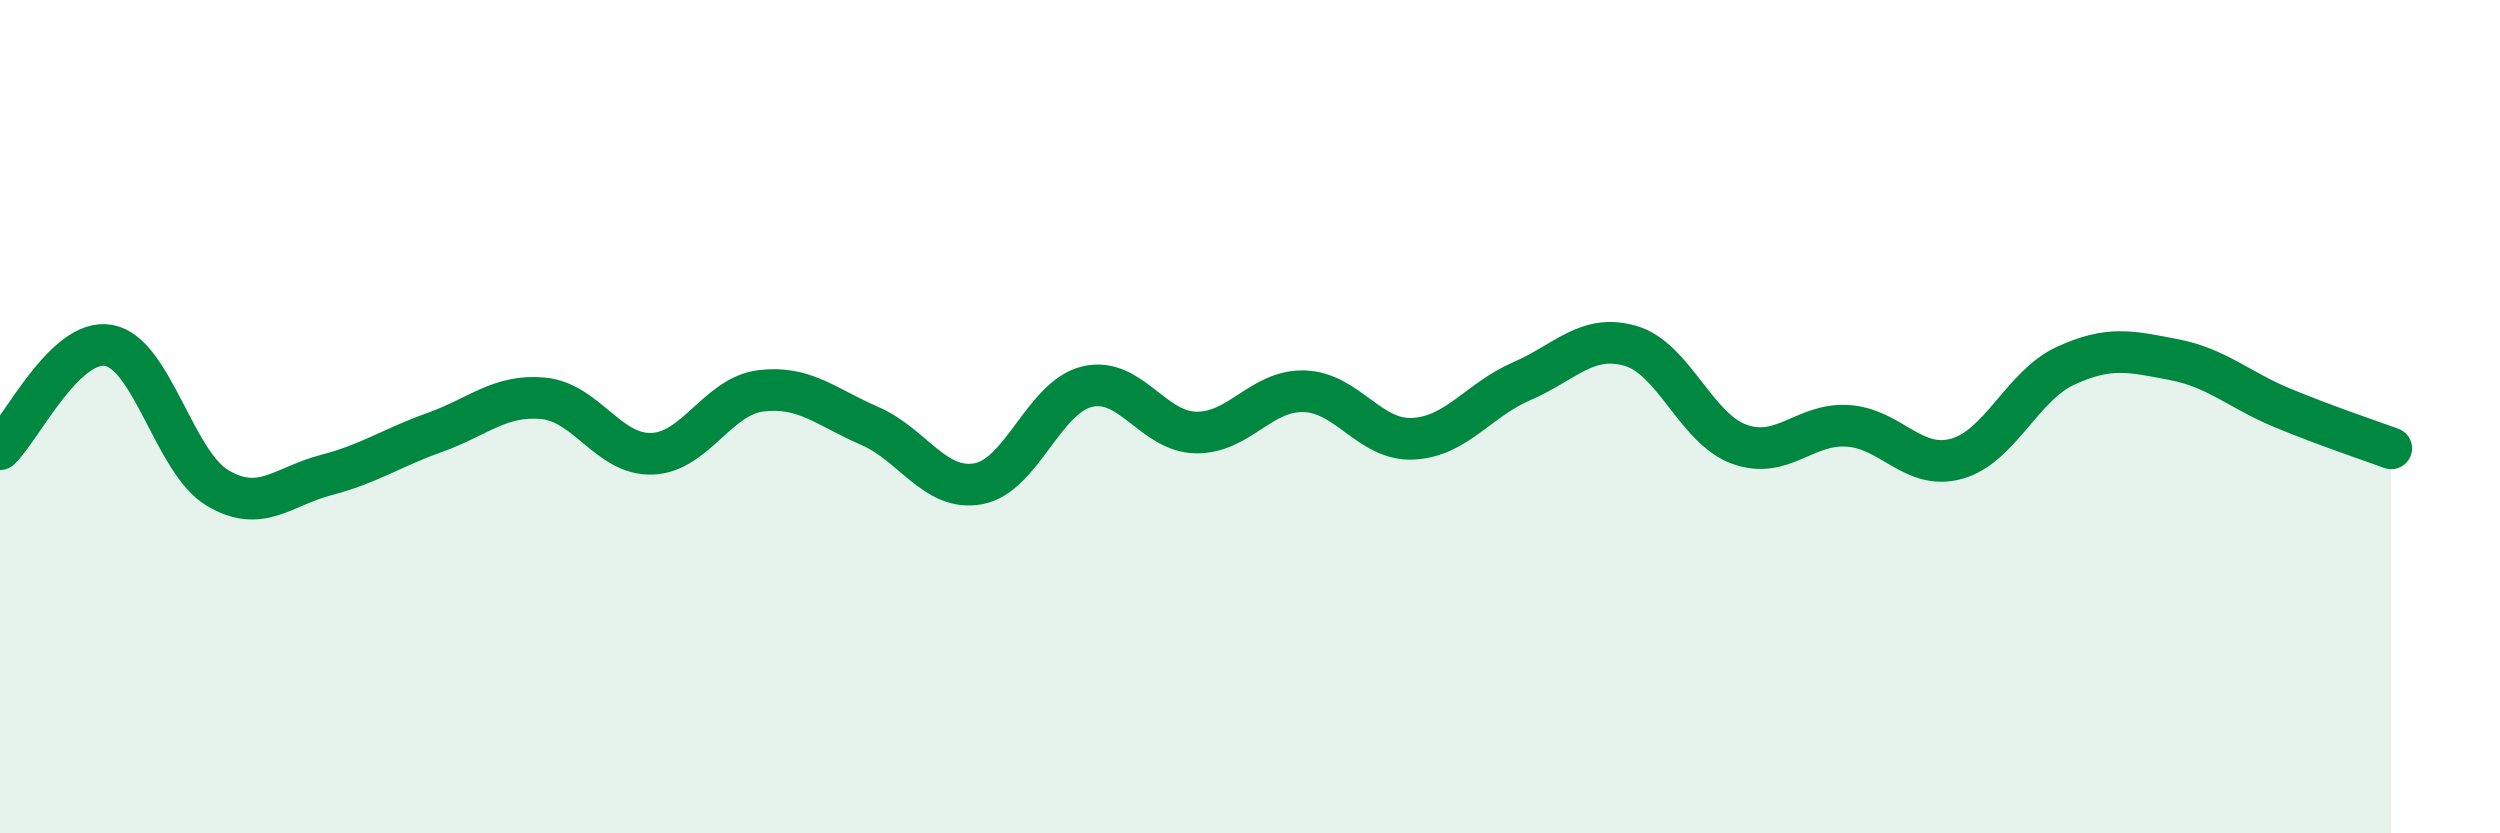 
    <svg width="60" height="20" viewBox="0 0 60 20" xmlns="http://www.w3.org/2000/svg">
      <path
        d="M 0,10.78 C 0.52,10.28 1.57,8.1 2.61,8.29 C 3.65,8.48 4.18,11.09 5.22,11.71 C 6.26,12.33 6.79,11.67 7.83,11.4 C 8.87,11.13 9.39,10.75 10.43,10.38 C 11.47,10.01 12,9.46 13.04,9.56 C 14.08,9.66 14.61,10.93 15.65,10.89 C 16.69,10.85 17.22,9.51 18.26,9.38 C 19.3,9.25 19.83,9.77 20.87,10.22 C 21.91,10.67 22.44,11.8 23.48,11.61 C 24.52,11.42 25.05,9.53 26.09,9.28 C 27.13,9.03 27.66,10.36 28.7,10.38 C 29.74,10.4 30.26,9.36 31.3,9.39 C 32.34,9.42 32.87,10.58 33.91,10.53 C 34.95,10.48 35.48,9.6 36.52,9.15 C 37.56,8.7 38.09,8 39.13,8.3 C 40.17,8.6 40.7,10.28 41.74,10.66 C 42.78,11.04 43.31,10.15 44.35,10.22 C 45.39,10.29 45.92,11.3 46.96,11.01 C 48,10.72 48.53,9.26 49.57,8.78 C 50.61,8.3 51.13,8.43 52.17,8.63 C 53.21,8.83 53.74,9.36 54.78,9.79 C 55.82,10.22 56.87,10.57 57.39,10.76L57.39 20L0 20Z"
        fill="#008740"
        opacity="0.1"
        stroke-linecap="round"
        stroke-linejoin="round"
      />
      <path
        d="M 0,10.78 C 0.52,10.28 1.57,8.1 2.61,8.29 C 3.65,8.48 4.18,11.09 5.22,11.71 C 6.26,12.33 6.79,11.67 7.83,11.4 C 8.87,11.13 9.39,10.75 10.43,10.38 C 11.47,10.01 12,9.46 13.04,9.56 C 14.08,9.66 14.61,10.93 15.65,10.89 C 16.69,10.85 17.22,9.51 18.26,9.38 C 19.3,9.25 19.83,9.77 20.87,10.22 C 21.91,10.67 22.44,11.8 23.48,11.61 C 24.52,11.42 25.05,9.53 26.09,9.28 C 27.13,9.03 27.66,10.36 28.7,10.38 C 29.74,10.4 30.26,9.36 31.3,9.39 C 32.34,9.42 32.87,10.58 33.91,10.53 C 34.95,10.48 35.48,9.6 36.52,9.15 C 37.56,8.7 38.09,8 39.13,8.3 C 40.17,8.6 40.7,10.28 41.74,10.66 C 42.78,11.04 43.31,10.15 44.35,10.22 C 45.39,10.29 45.92,11.3 46.96,11.01 C 48,10.72 48.53,9.26 49.57,8.78 C 50.61,8.3 51.13,8.43 52.17,8.63 C 53.21,8.83 53.74,9.36 54.78,9.79 C 55.82,10.22 56.87,10.57 57.39,10.76"
        stroke="#008740"
        stroke-width="1"
        fill="none"
        stroke-linecap="round"
        stroke-linejoin="round"
      />
    </svg>
  